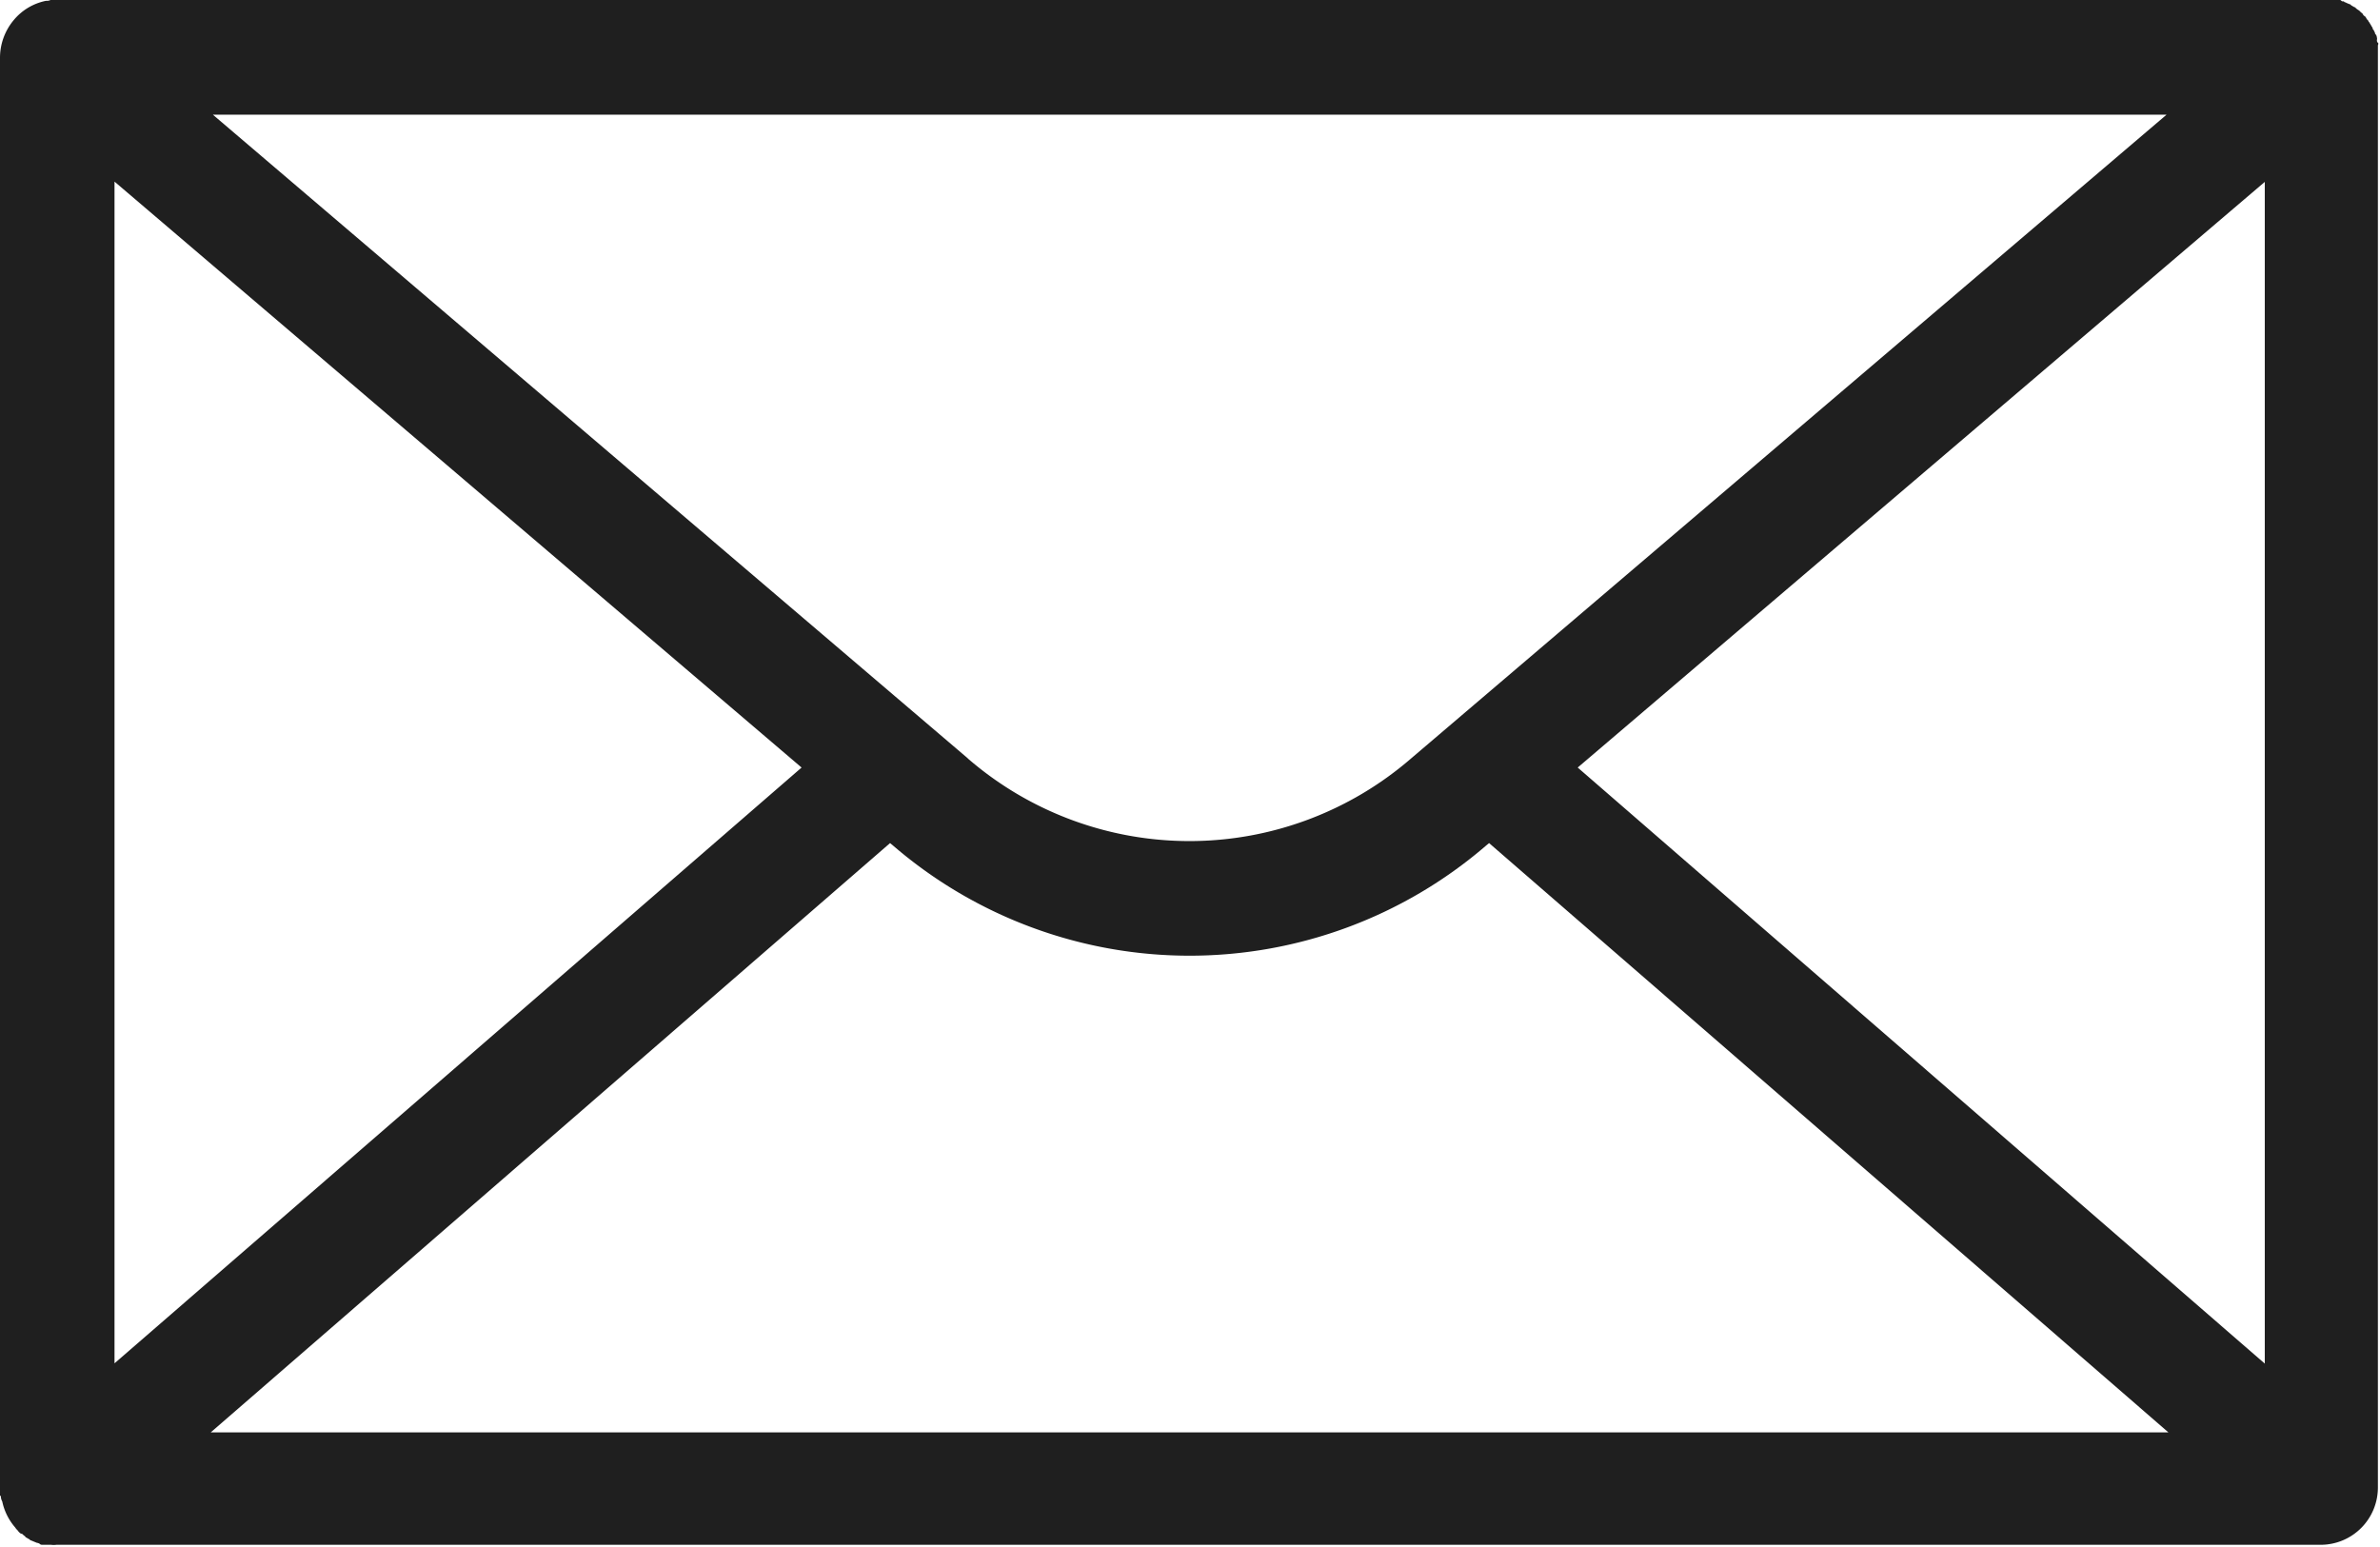 <svg xmlns="http://www.w3.org/2000/svg" xmlns:xlink="http://www.w3.org/1999/xlink" width="16.918" height="11" viewBox="0 0 16.918 11">
  <defs>
    <clipPath id="clip-path">
      <rect width="16.918" height="11" fill="none"/>
    </clipPath>
  </defs>
  <g id="Repeat_Grid_1" data-name="Repeat Grid 1" clip-path="url(#clip-path)">
    <g transform="translate(-198 -7543)">
      <path id="Path_334" data-name="Path 334" d="M109.648,134.485V124.261a.418.418,0,0,1,.1-.267.4.4,0,0,1,.226-.134h0c.01,0,.024,0,.034-.007h16.186c.007,0,.014,0,.024,0a.03.03,0,0,1,.017,0c.007,0,.014,0,.02,0s.014,0,.02,0,.01,0,.017.007.014,0,.02.007.007,0,.014.007l.024.01s.007,0,.01.007l.024.014s.007,0,.01.007a.142.142,0,0,0,.024.017l.01.01c.007.007.014.01.017.017s.007.01.014.014a.047.047,0,0,1,.01.014,0,0,0,0,0,0,0,.058.058,0,0,0,.014.017c0,.007.007.01.01.017s.007.01.01.017.007.01.01.017,0,.01.007.014l.01.02s0,.01.007.014a.049.049,0,0,1,.007.021.031.031,0,0,1,0,.017c0,.007,0,.014.007.02s0,.014,0,.02,0,.014,0,.02v10.23a.407.407,0,0,1-.4.407H110.049a.14.14,0,0,1-.038,0c-.007,0-.01,0-.017,0l-.024,0c-.007,0-.014,0-.02,0s-.014,0-.02-.007a.049.049,0,0,0-.02-.007l-.017-.007-.024-.01s-.007,0-.01-.007a.148.148,0,0,1-.024-.014s-.007,0-.007-.007a.153.153,0,0,1-.024-.02s0,0-.007,0a.081.081,0,0,1-.024-.024l0,0a.09.09,0,0,1-.017-.02.412.412,0,0,1-.092-.185v0a.078.078,0,0,1-.01-.038Zm6.879-5.24a2.407,2.407,0,0,0,3.152,0l5.37-4.576H111.161l5.367,4.576Zm4.336.065,4.884,4.237v-8.4Zm-.63.537-.024.02a3.229,3.229,0,0,1-4.21,0l-.024-.02-4.829,4.189h13.916Zm-4.887-.537-4.884-4.165v8.4Z" transform="translate(88.352 7419.146)" fill="#1f1f1f"/>
    </g>
  </g>
</svg>
